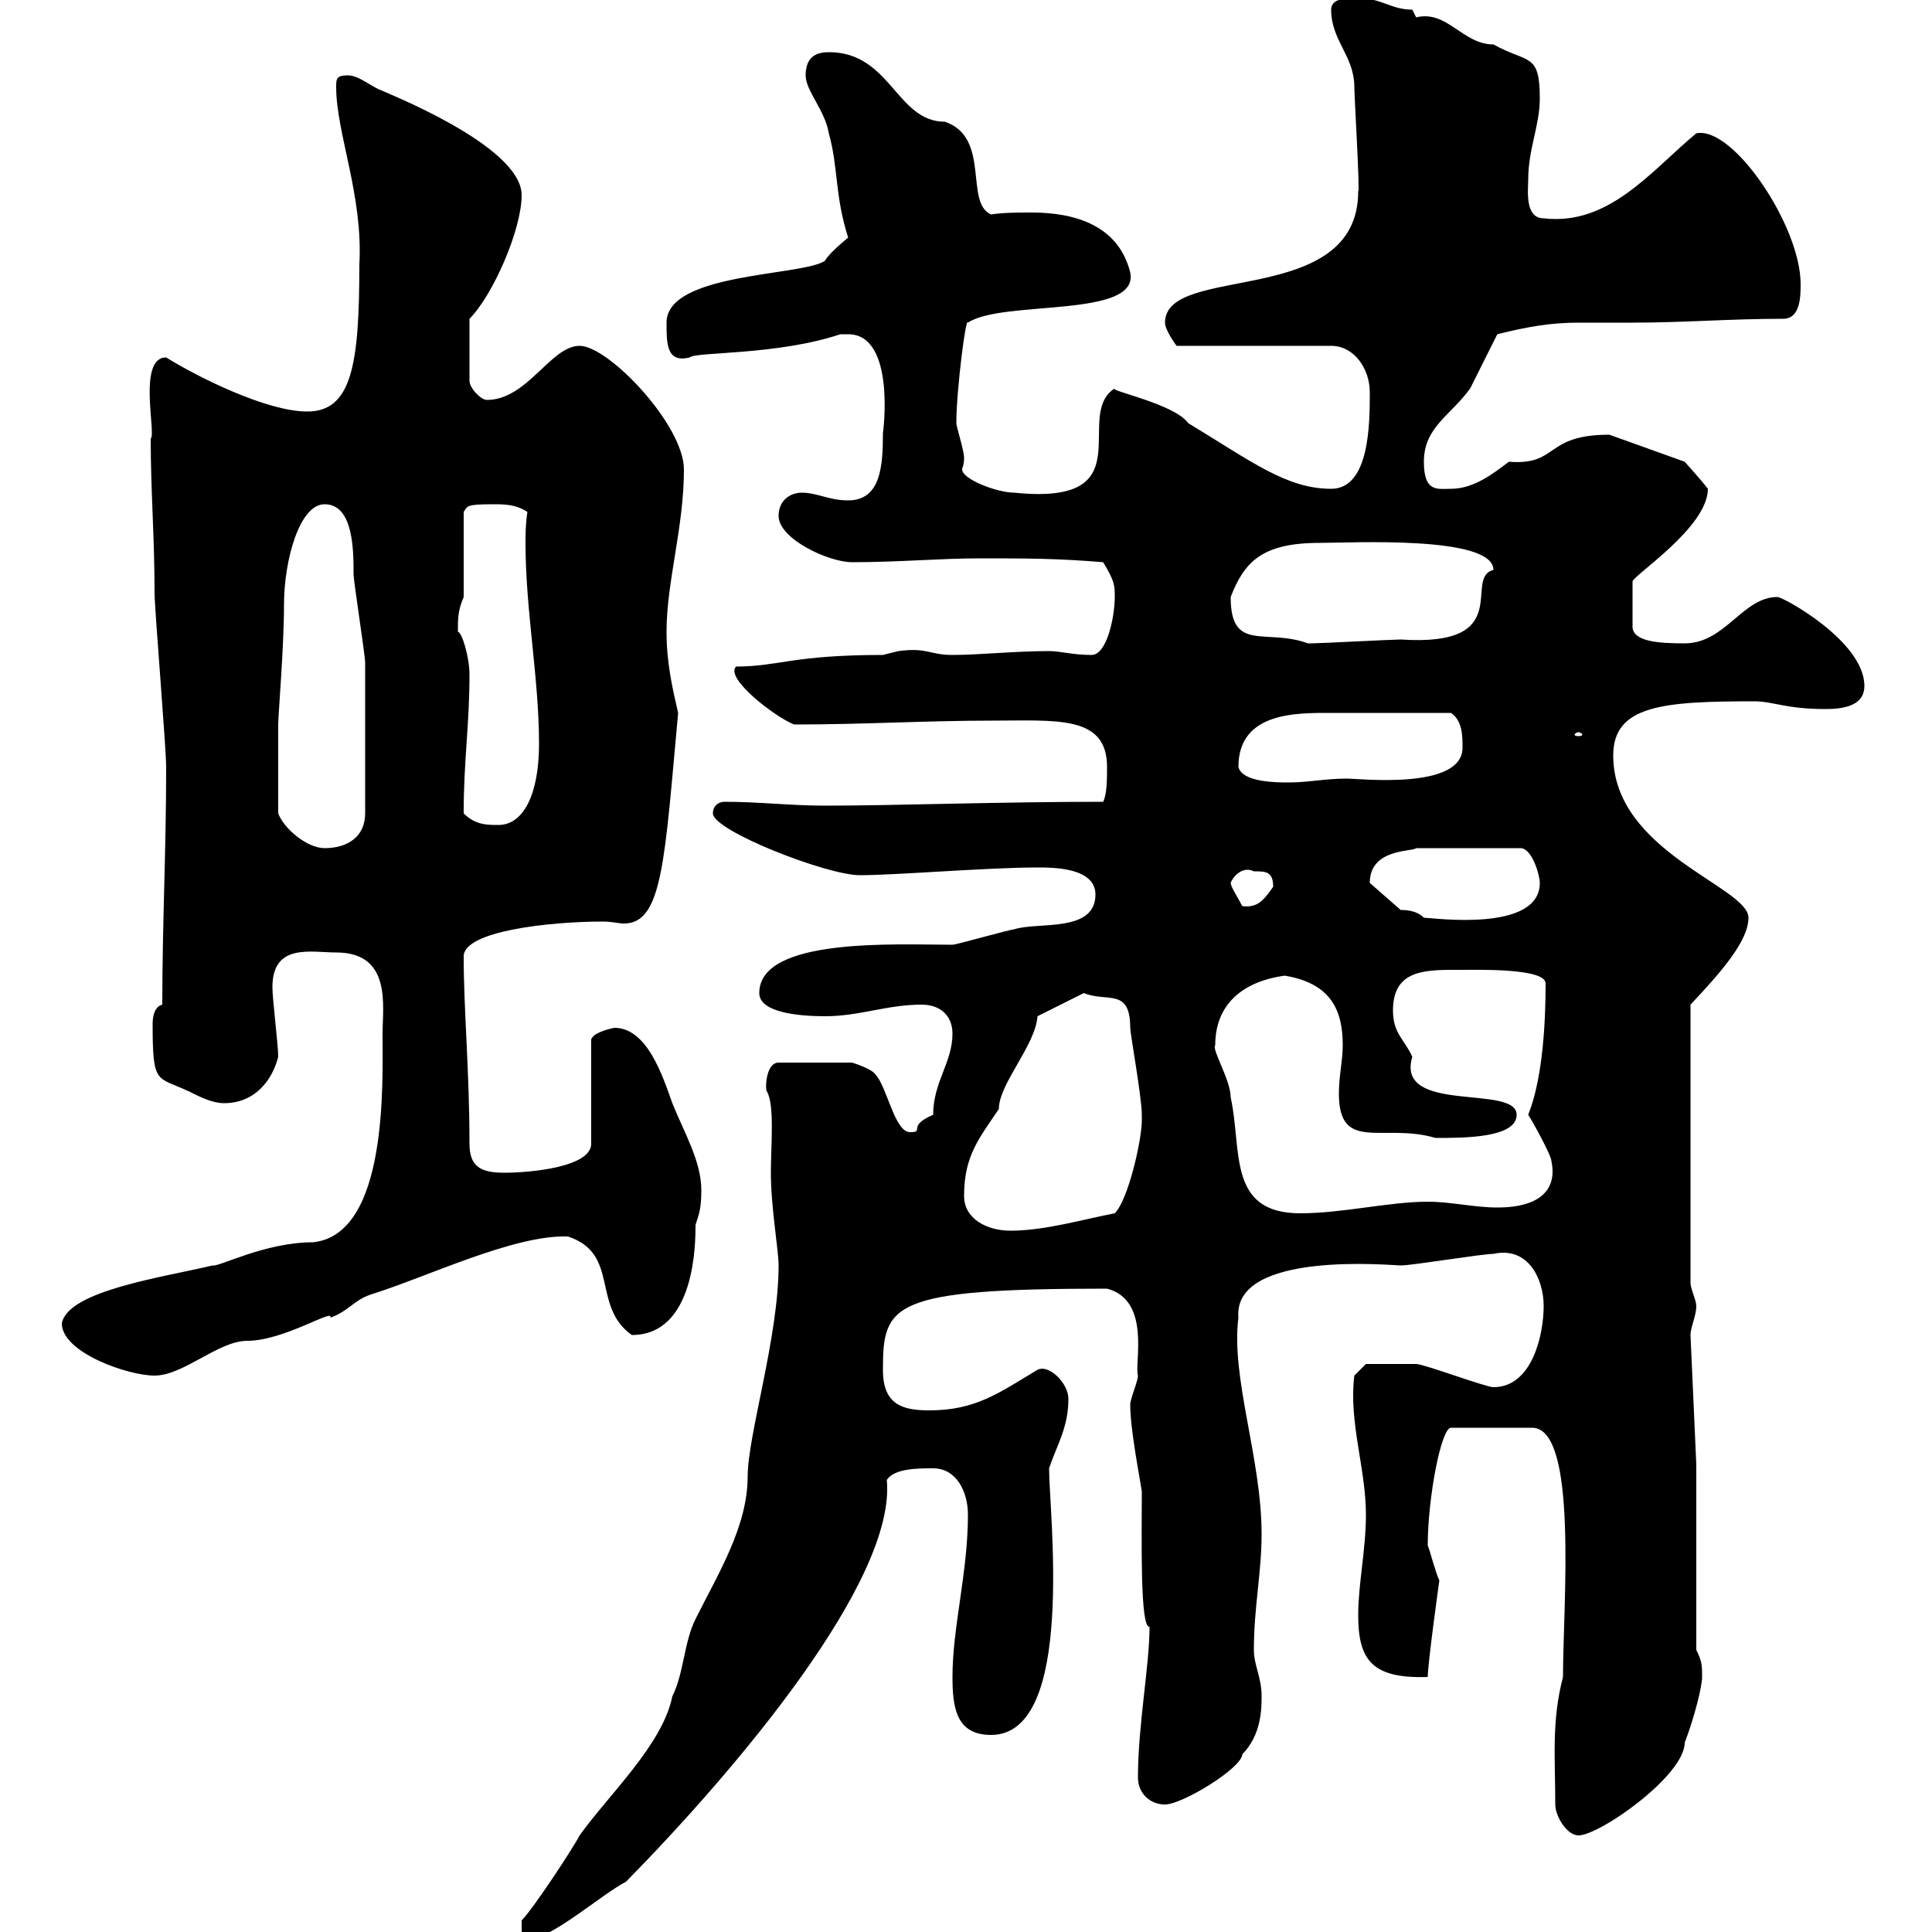 <svg xmlns="http://www.w3.org/2000/svg" xmlns:xlink="http://www.w3.org/1999/xlink" width="300" height="300"><path d="M81 299.40C81 300 81 301.20 81.90 301.20C85.50 301.20 93.60 294 97.20 292.20C114.30 274.80 139.20 245.40 137.70 229.80C138.90 228 142.50 228 144.90 228C148.50 228 150.30 231.60 150.30 235.20C150.30 244.20 147.90 252.60 147.90 260.40C147.90 265.20 148.50 269.40 153.90 269.40C167.10 269.40 162.90 234.90 162.90 228C164.10 224.40 165.90 221.70 165.90 217.20C165.90 214.80 162.90 211.80 161.10 212.70C155.10 216.30 151.50 219 144.30 219C140.10 219 137.10 218.10 137.10 212.70C137.10 202.50 138.30 200.10 171.90 200.10C178.80 201.90 176.10 211.80 176.70 213.60C176.70 214.50 175.50 217.20 175.50 218.10C175.50 222 177 229.50 177.30 231.60C177.30 238.80 177 252.90 178.50 252.60C178.50 258.60 176.70 267.90 176.70 276C176.70 278.40 178.50 280.20 180.90 280.20C183.60 280.20 192.90 274.50 192.90 272.40C195.90 269.40 195.90 265.20 195.90 263.40C195.90 260.40 194.70 258.60 194.70 256.20C194.70 249.60 195.90 244.20 195.90 238.20C195.90 226.50 191.10 213.90 192.30 204.60C191.40 194.10 216.30 196.50 217.50 196.50C219.30 196.50 230.10 194.70 231.90 194.70C237.30 193.50 239.70 198.60 239.70 202.80C239.70 207.30 237.90 215.40 231.90 215.40C230.70 215.40 221.10 211.80 219.90 211.80C217.80 211.80 213 211.80 212.10 211.80L210.30 213.60C209.40 220.80 212.10 228 212.10 235.20C212.10 240.60 210.90 246 210.90 250.80C210.90 257.70 213 260.70 221.70 260.40C221.70 258.30 223.50 245.40 223.50 245.40C222.90 244.20 222 240.60 221.70 240C221.70 232.50 223.80 221.70 225.30 221.70L237.90 221.70C245.10 221.70 242.70 249.30 242.70 260.40C240.90 267.30 241.50 273 241.50 280.20C241.50 282 243.30 285 245.10 285C248.40 285 261.60 275.70 261.60 270.60C263.10 266.70 264.30 261.90 264.30 260.40C264.30 258.60 264.30 258 263.40 256.20L263.40 227.40L262.50 207.30C262.50 206.10 263.40 204.30 263.40 202.80C263.40 201.90 262.50 200.10 262.50 199.20L262.50 156C267.30 150.90 271.50 146.10 271.50 142.50C271.50 137.70 250.50 132.30 250.50 117.30C250.50 109.50 258.30 108.90 272.40 108.90C275.40 108.90 277.20 110.10 283.50 110.10C286.50 110.10 289.50 109.50 289.50 106.50C289.50 99.60 276.90 92.70 276 92.70C270.60 92.70 267.90 99.90 261.60 99.90C257.40 99.90 253.80 99.60 253.50 97.50L253.50 90.30C253.50 89.40 265.20 81.90 265.20 75.90C264.30 74.70 261.60 71.70 261.60 71.70L249.90 67.50C239.70 67.50 242.10 72.30 234.30 71.70C231.90 73.50 228.90 75.90 225.30 75.90C223.20 75.90 221.10 76.50 221.10 71.70C221.10 66.30 225.30 64.50 228.30 60.30C228.90 59.10 231.90 53.10 232.50 51.90C237.30 50.70 240.90 50.10 245.10 50.10C247.50 50.10 250.50 50.10 253.50 50.10C261.60 50.10 268.50 49.50 276.90 49.50C279.60 49.50 279.60 45.90 279.60 44.10C279.60 35.10 269.10 19.50 263.40 20.70C256.50 26.40 249.90 35.10 239.70 33.90C236.70 33.90 237.30 29.40 237.30 27.90C237.30 23.10 239.10 19.50 239.10 15.30C239.10 8.10 237.30 9.90 231.90 6.90C227.10 6.90 224.70 1.50 219.90 2.70C219.90 2.70 219.30 1.50 219.30 1.50C216 1.50 214.50-0.30 210.90-0.30C209.10-0.30 206.70-0.30 206.70 1.50C206.70 6.30 210.30 8.70 210.30 13.50C210.30 15 211.20 30 210.90 29.70C210.90 48 180.90 40.80 180.90 50.10C180.90 51.30 182.70 53.70 182.70 53.70L206.70 53.70C210.30 53.70 212.70 57.30 212.70 60.90C212.70 65.70 212.70 75.90 206.70 75.90C199.80 75.90 194.40 71.70 184.50 65.70C182.40 62.70 171.90 60.60 173.10 60.30C166.50 64.50 177.90 78.60 157.50 76.50C154.80 76.50 149.40 74.40 149.40 72.90C149.40 72.60 149.70 72.30 149.70 71.10C149.70 69.90 148.50 66.30 148.50 65.70C148.50 60.60 150 48.90 150.30 50.10C155.70 46.50 177 49.50 175.50 42.30C173.70 35.10 167.10 33 160.20 33C158.10 33 155.70 33 153.90 33.30C149.70 31.50 153.90 21.30 146.70 18.90C139.20 18.90 138.30 8.10 128.70 8.10C126.90 8.10 125.10 8.70 125.10 11.70C125.10 14.10 128.10 17.10 128.70 20.70C130.20 26.10 129.60 30.30 131.70 36.90C131.70 36.90 128.70 39.30 128.10 40.50C124.50 42.90 103.50 42.30 103.50 50.10C103.50 53.40 103.50 56.40 107.10 55.50C108 54.60 120.60 55.20 130.50 51.90C130.50 51.90 130.50 51.90 131.70 51.90C139.20 51.90 137.10 67.50 137.10 67.20C137.10 72.30 136.80 77.70 131.70 77.70C128.70 77.70 126.90 76.50 124.50 76.50C122.70 76.50 120.90 77.70 120.90 80.10C120.90 83.70 128.70 87.30 132.30 87.30C139.50 87.30 146.10 86.70 152.10 86.70C159.30 86.70 164.10 86.70 171.30 87.30C173.10 90.30 173.10 90.90 173.10 92.70C173.10 95.70 171.90 101.70 169.50 101.70C166.50 101.70 164.70 101.10 162.90 101.10C157.50 101.10 152.10 101.70 147.90 101.70C144.30 101.70 144 100.50 139.50 101.10C139.50 101.10 137.10 101.70 137.10 101.70C123 101.70 120.90 103.50 114.30 103.50C112.50 105.30 120.30 111.30 123.30 112.50C134.10 112.50 143.70 111.90 153.90 111.90C164.10 111.90 171.90 111 171.90 119.10C171.90 120.90 171.90 123.30 171.30 124.50C155.10 124.50 138.90 125.10 128.10 125.10C122.70 125.10 117.90 124.50 112.50 124.50C111.60 124.50 110.70 125.10 110.70 126.30C110.70 129 128.40 135.90 133.50 135.90C139.20 135.90 153.30 134.70 161.10 134.70C163.50 134.70 170.10 134.70 170.10 138.90C170.10 144.90 161.10 143.10 157.50 144.30C156.90 144.30 148.50 146.70 147.90 146.70C139.20 146.70 117.90 145.50 117.90 154.20C117.90 157.20 123.90 157.80 128.10 157.80C133.50 157.80 137.70 156 143.10 156C146.10 156 147.90 157.80 147.90 160.50C147.90 165 144.90 168 144.90 173.10C140.70 174.90 143.70 175.80 141.30 175.80C138.90 175.80 137.70 168.60 135.90 166.80C135.30 165.90 132.30 165 132.30 165L120.90 165C118.80 165 118.80 169.50 119.10 169.50C120.30 171.60 119.70 177.90 119.70 182.10C119.70 187.50 120.90 194.10 120.90 196.50C120.90 207.60 116.10 222.90 116.10 229.20C116.10 237 111.60 244.20 108 251.40C106.20 255 106.20 259.80 104.40 263.40C102.90 270.90 94.50 278.70 90 285C89.10 286.80 82.80 296.40 81 298.20C81 298.20 81 299.40 81 299.40ZM9.60 205.50C9.60 210 19.80 213.60 24 213.60C28.50 213.60 33.90 208.20 38.40 208.20C44.10 208.20 51.90 203.10 51.30 204.60C54 203.70 54.90 201.90 57.60 201C66.30 198.30 79.80 191.70 88.20 192C96.30 194.70 91.80 202.80 98.10 207.30C108 207.30 108 192.90 108 190.20C108.60 188.40 108.90 187.50 108.90 184.80C108.90 180.30 106.20 175.80 104.40 171.30C102.90 167.10 100.50 159.60 95.40 159.60C93.90 159.90 92.10 160.50 91.80 161.40L91.80 177.60C91.80 181.20 82.50 182.10 78.30 182.10C74.70 182.10 72.90 181.20 72.90 177.60C72.90 166.20 72 156.90 72 148.50C72 144.60 85.20 143.10 93.60 143.10C95.10 143.10 96 143.40 96.90 143.40C102.90 143.40 103.20 133.50 105.30 110.70C104.40 106.80 103.50 102.90 103.50 98.10C103.50 90.30 106.20 81.90 106.20 72.90C106.20 66 94.50 53.70 90 53.70C85.50 53.70 81.90 62.10 75.60 62.10C74.70 62.10 72.90 60.30 72.90 59.10L72.90 49.50C76.50 45.90 81 35.70 81 30.30C81 22.50 59.10 14.10 59.40 14.10C57.60 13.50 55.80 11.70 54 11.70C52.20 11.70 52.20 12.30 52.20 13.50C52.20 20.70 56.40 30.30 55.80 41.10C55.80 56.70 54.60 63.90 47.70 63.90C41.40 63.90 30.60 58.50 25.80 55.50C21.30 55.50 24.30 67.50 23.40 68.10C23.40 76.20 24 83.40 24 92.10C24 94.50 25.80 116.10 25.80 119.10C25.80 132.30 25.20 143.40 25.20 156C24 156.30 23.70 157.80 23.70 159C23.70 168.60 24.30 167.10 29.40 169.50C31.20 170.40 33 171.30 34.80 171.30C39.60 171.30 42.30 167.70 43.20 164.10C43.20 162.30 42.30 155.10 42.30 153.30C42.30 146.40 48.30 147.90 52.20 147.90C60.90 147.90 59.40 156.30 59.40 160.50C59.40 168 60.30 191.70 48.60 192.90C41.10 192.90 33.90 196.80 33 196.50C25.50 198.30 10.50 200.40 9.60 205.50ZM149.70 185.70C149.70 179.40 152.10 176.70 155.10 172.20C155.10 168.30 160.80 162.30 161.10 157.80C162.90 156.90 168.30 154.20 168.30 154.20C171.90 155.70 175.50 153.30 175.50 159.60C175.50 160.50 177.30 170.40 177.30 173.10C177.30 173.10 177.30 173.10 177.30 174C177.30 177 175.20 186.30 173.10 188.40C168.30 189.30 162.30 191.10 156.90 191.10C153.30 191.10 149.70 189.30 149.70 185.70ZM188.70 162.30C188.70 156 192.90 152.40 199.50 151.50C206.70 152.70 208.50 156.90 208.50 162.30C208.50 164.70 207.90 167.10 207.90 169.80C207.90 179.10 214.80 174.30 222.90 176.70C227.40 176.70 235.50 176.70 235.50 173.10C235.50 168.30 216.60 173.10 219.30 164.10C218.10 161.40 216.30 160.50 216.30 156.90C216.30 150.30 221.70 150.60 227.10 150.60C229.20 150.60 240 150.30 240 152.70C240 157.80 239.70 167.10 237.30 173.10C237.90 174 240.90 179.40 240.90 180.30C241.80 184.50 239.40 187.50 232.50 187.50C228.90 187.50 225.30 186.60 221.70 186.60C215.70 186.60 208.50 188.40 201.90 188.40C190.50 188.40 192.90 178.50 191.10 170.40C191.10 167.70 188.10 162.90 188.70 162.30ZM217.50 141.30L212.70 137.10C212.70 131.70 219.30 132.30 219.90 131.70L236.10 131.70C237.90 131.70 239.10 135.90 239.10 137.10C239.10 144.90 222.30 142.50 221.10 142.50C219.90 141.30 218.10 141.30 217.50 141.30ZM191.10 137.10C191.40 136.20 192.90 134.40 194.70 135.30C196.50 135.30 197.70 135.30 197.70 137.70C196.20 139.80 195.30 141 192.90 140.70C192.30 139.50 191.10 137.70 191.10 137.10ZM43.20 126.30C43.20 122.70 43.20 116.10 43.20 112.50C43.20 111 44.10 100.50 44.10 93.90C44.10 87 46.50 78.30 50.40 78.30C54.90 78.30 54.90 85.50 54.90 89.10C54.90 90.30 56.70 101.70 56.70 102.90C56.70 108.30 56.70 117.60 56.70 126.30C56.70 129.90 54 131.70 50.40 131.70C47.70 131.70 44.10 128.70 43.20 126.30ZM72 126.30C72 117.90 72.90 112.80 72.90 104.70C72.90 102 71.70 98.10 71.10 98.10C71.10 96 71.10 94.80 72 92.70L72 79.50C72.60 78.60 72.30 78.30 76.50 78.30C78.30 78.30 80.10 78.30 81.90 79.50C81.60 81.30 81.60 83.10 81.60 84.30C81.60 94.80 83.70 105.30 83.70 115.50C83.70 123.30 81.30 128.10 77.40 128.10C75.60 128.10 73.80 128.10 72 126.30ZM192.30 119.10C192.30 110.40 201.60 110.70 207 110.70C211.50 110.70 218.40 110.70 225.30 110.70C227.10 111.90 227.10 114.30 227.10 116.10C227.10 122.70 211.20 120.90 209.10 120.90C205.80 120.90 203.10 121.50 200.10 121.50C198.30 121.50 192.90 121.50 192.30 119.10ZM245.10 113.70C245.40 113.70 245.70 114 245.70 114C245.70 114.30 245.40 114.30 245.10 114.30C244.80 114.30 244.50 114.30 244.50 114C244.50 114 244.80 113.70 245.10 113.70ZM191.10 92.70C193.20 87.30 195.90 84.30 204.90 84.30C209.70 84.30 231.90 83.10 231.90 88.50C227.10 89.70 235.50 100.50 217.50 99.30C216.30 99.30 204.90 99.90 203.70 99.90C203.70 99.90 203.70 99.90 203.10 99.90C196.50 97.50 191.10 101.40 191.10 92.70Z"/></svg>
